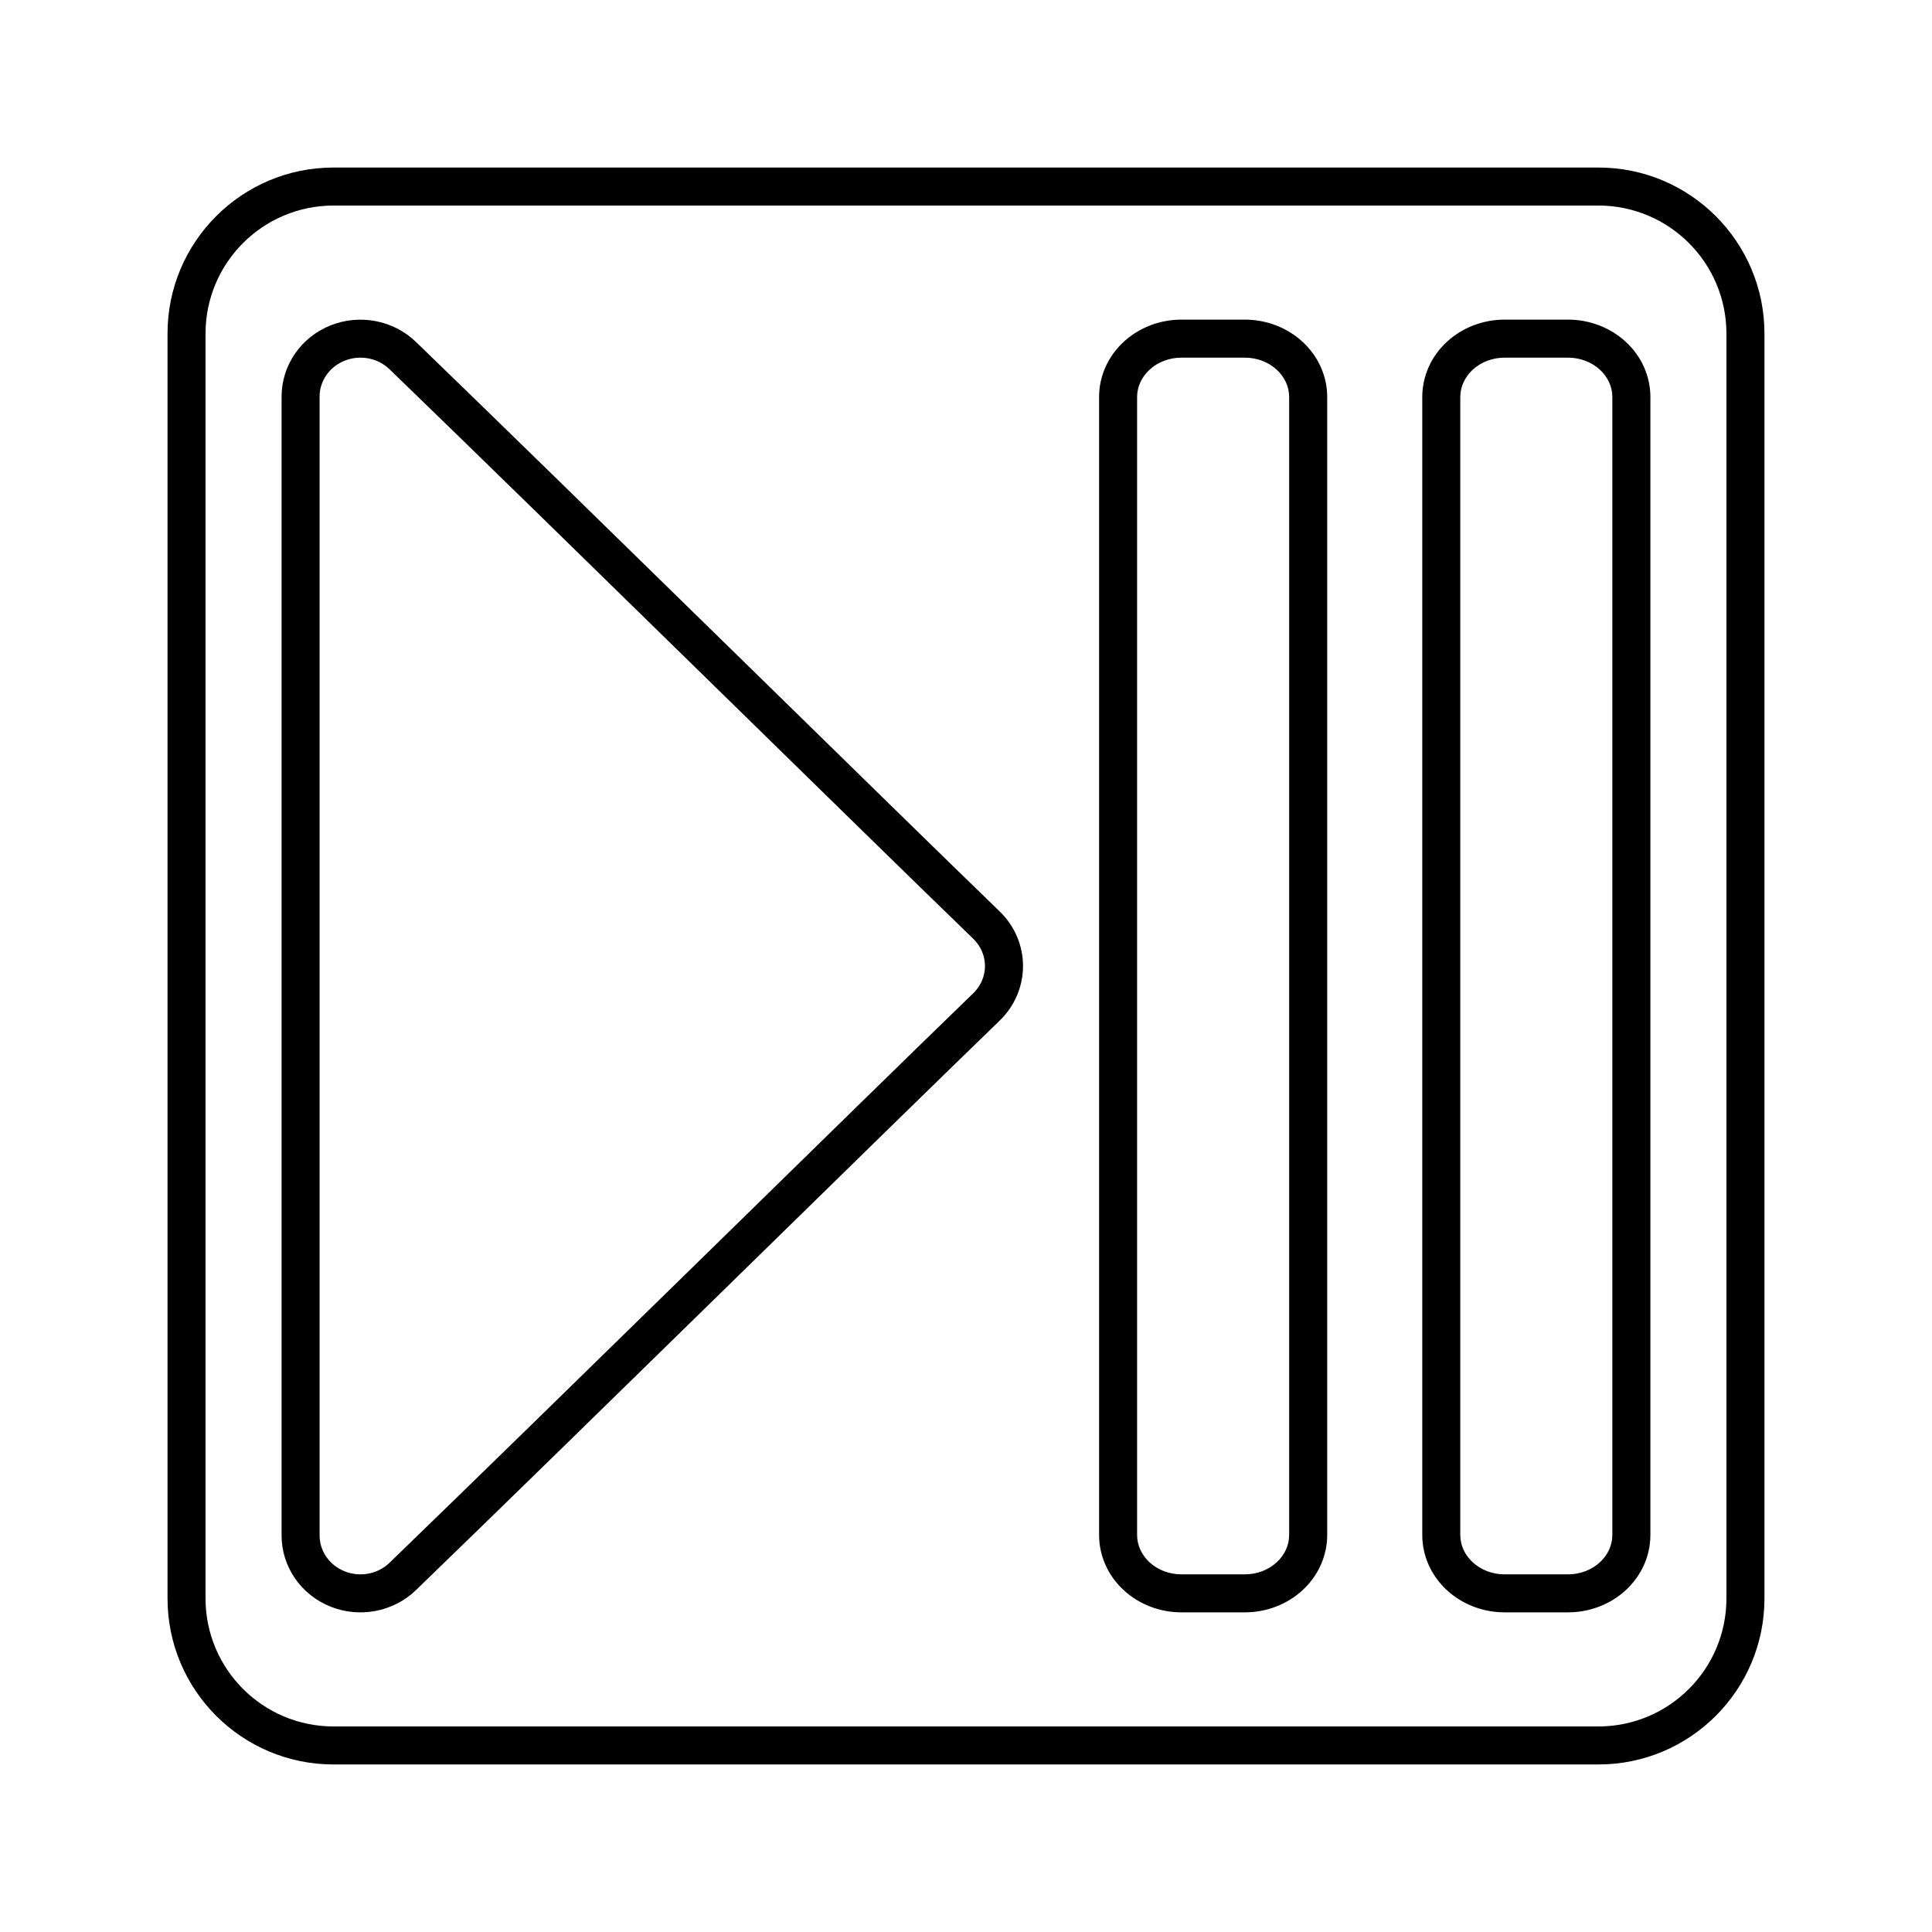 <?xml version="1.0" encoding="UTF-8"?>
<!-- Uploaded to: SVG Repo, www.svgrepo.com, Generator: SVG Repo Mixer Tools -->
<svg fill="#000000" width="800px" height="800px" version="1.1" viewBox="144 144 512 512" xmlns="http://www.w3.org/2000/svg">
 <path d="m611.6 232.41c0-24.309-19.703-44.012-44.012-44.012h-335.18c-24.309 0-44.012 19.703-44.012 44.012v335.18c0 24.309 19.703 44.012 44.012 44.012h335.18c24.309 0 44.012-19.703 44.012-44.012zm-10.078 0v335.18c0 18.742-15.195 33.938-33.938 33.938h-335.18c-18.742 0-33.938-15.195-33.938-33.938v-335.18c0-18.742 15.195-33.938 33.938-33.938h335.18c18.742 0 33.938 15.195 33.938 33.938zm-105.8 16.797c0-5.488-2.332-10.766-6.543-14.641-4.055-3.738-9.547-5.863-15.285-5.863h-16.797c-5.738 0-11.23 2.125-15.285 5.863-4.211 3.875-6.543 9.152-6.543 14.641v301.58c0 5.488 2.332 10.766 6.543 14.641 4.055 3.738 9.547 5.863 15.285 5.863h16.797c5.738 0 11.23-2.125 15.285-5.863 4.211-3.875 6.543-9.152 6.543-14.641zm85.648 0c0-5.488-2.332-10.766-6.543-14.641-4.055-3.738-9.547-5.863-15.285-5.863h-16.797c-5.738 0-11.23 2.125-15.285 5.863-4.211 3.875-6.543 9.152-6.543 14.641v301.58c0 5.488 2.332 10.766 6.543 14.641 4.055 3.738 9.547 5.863 15.285 5.863h16.797c5.738 0 11.23-2.125 15.285-5.863 4.211-3.875 6.543-9.152 6.543-14.641zm-172.45 165.27c3.969-3.84 6.188-9.047 6.188-14.473s-2.215-10.637-6.188-14.473c-30.027-29.031-111.43-109.11-154.68-150.91-5.949-5.754-14.895-7.492-22.66-4.379-7.871 3.152-12.957 10.609-12.957 18.848v301.83c0 8.238 5.09 15.695 12.957 18.848 7.769 3.113 16.711 1.375 22.66-4.379 43.246-41.805 124.65-121.88 154.68-150.91zm-7.004-7.246c-30.027 29.031-111.43 109.11-154.68 150.91-3.125 3.023-7.828 3.906-11.91 2.273-3.984-1.598-6.629-5.324-6.629-9.496v-301.83c0-4.172 2.644-7.898 6.629-9.496 4.082-1.633 8.785-0.75 11.91 2.273 43.246 41.805 124.65 121.88 154.68 150.91 1.984 1.918 3.113 4.516 3.113 7.231s-1.129 5.309-3.113 7.231zm83.723-158.02v301.58c0 2.719-1.211 5.309-3.293 7.231-2.242 2.066-5.289 3.199-8.457 3.199h-16.797c-3.168 0-6.219-1.133-8.457-3.199-2.086-1.918-3.293-4.508-3.293-7.231v-301.58c0-2.719 1.211-5.309 3.293-7.231 2.242-2.066 5.289-3.199 8.457-3.199h16.797c3.168 0 6.219 1.133 8.457 3.199 2.086 1.918 3.293 4.508 3.293 7.231zm85.648 0v301.58c0 2.719-1.211 5.309-3.293 7.231-2.242 2.066-5.289 3.199-8.457 3.199h-16.797c-3.168 0-6.219-1.133-8.457-3.199-2.086-1.918-3.293-4.508-3.293-7.231v-301.58c0-2.719 1.211-5.309 3.293-7.231 2.242-2.066 5.289-3.199 8.457-3.199h16.797c3.168 0 6.219 1.133 8.457 3.199 2.086 1.918 3.293 4.508 3.293 7.231z" fill-rule="evenodd"/>
</svg>